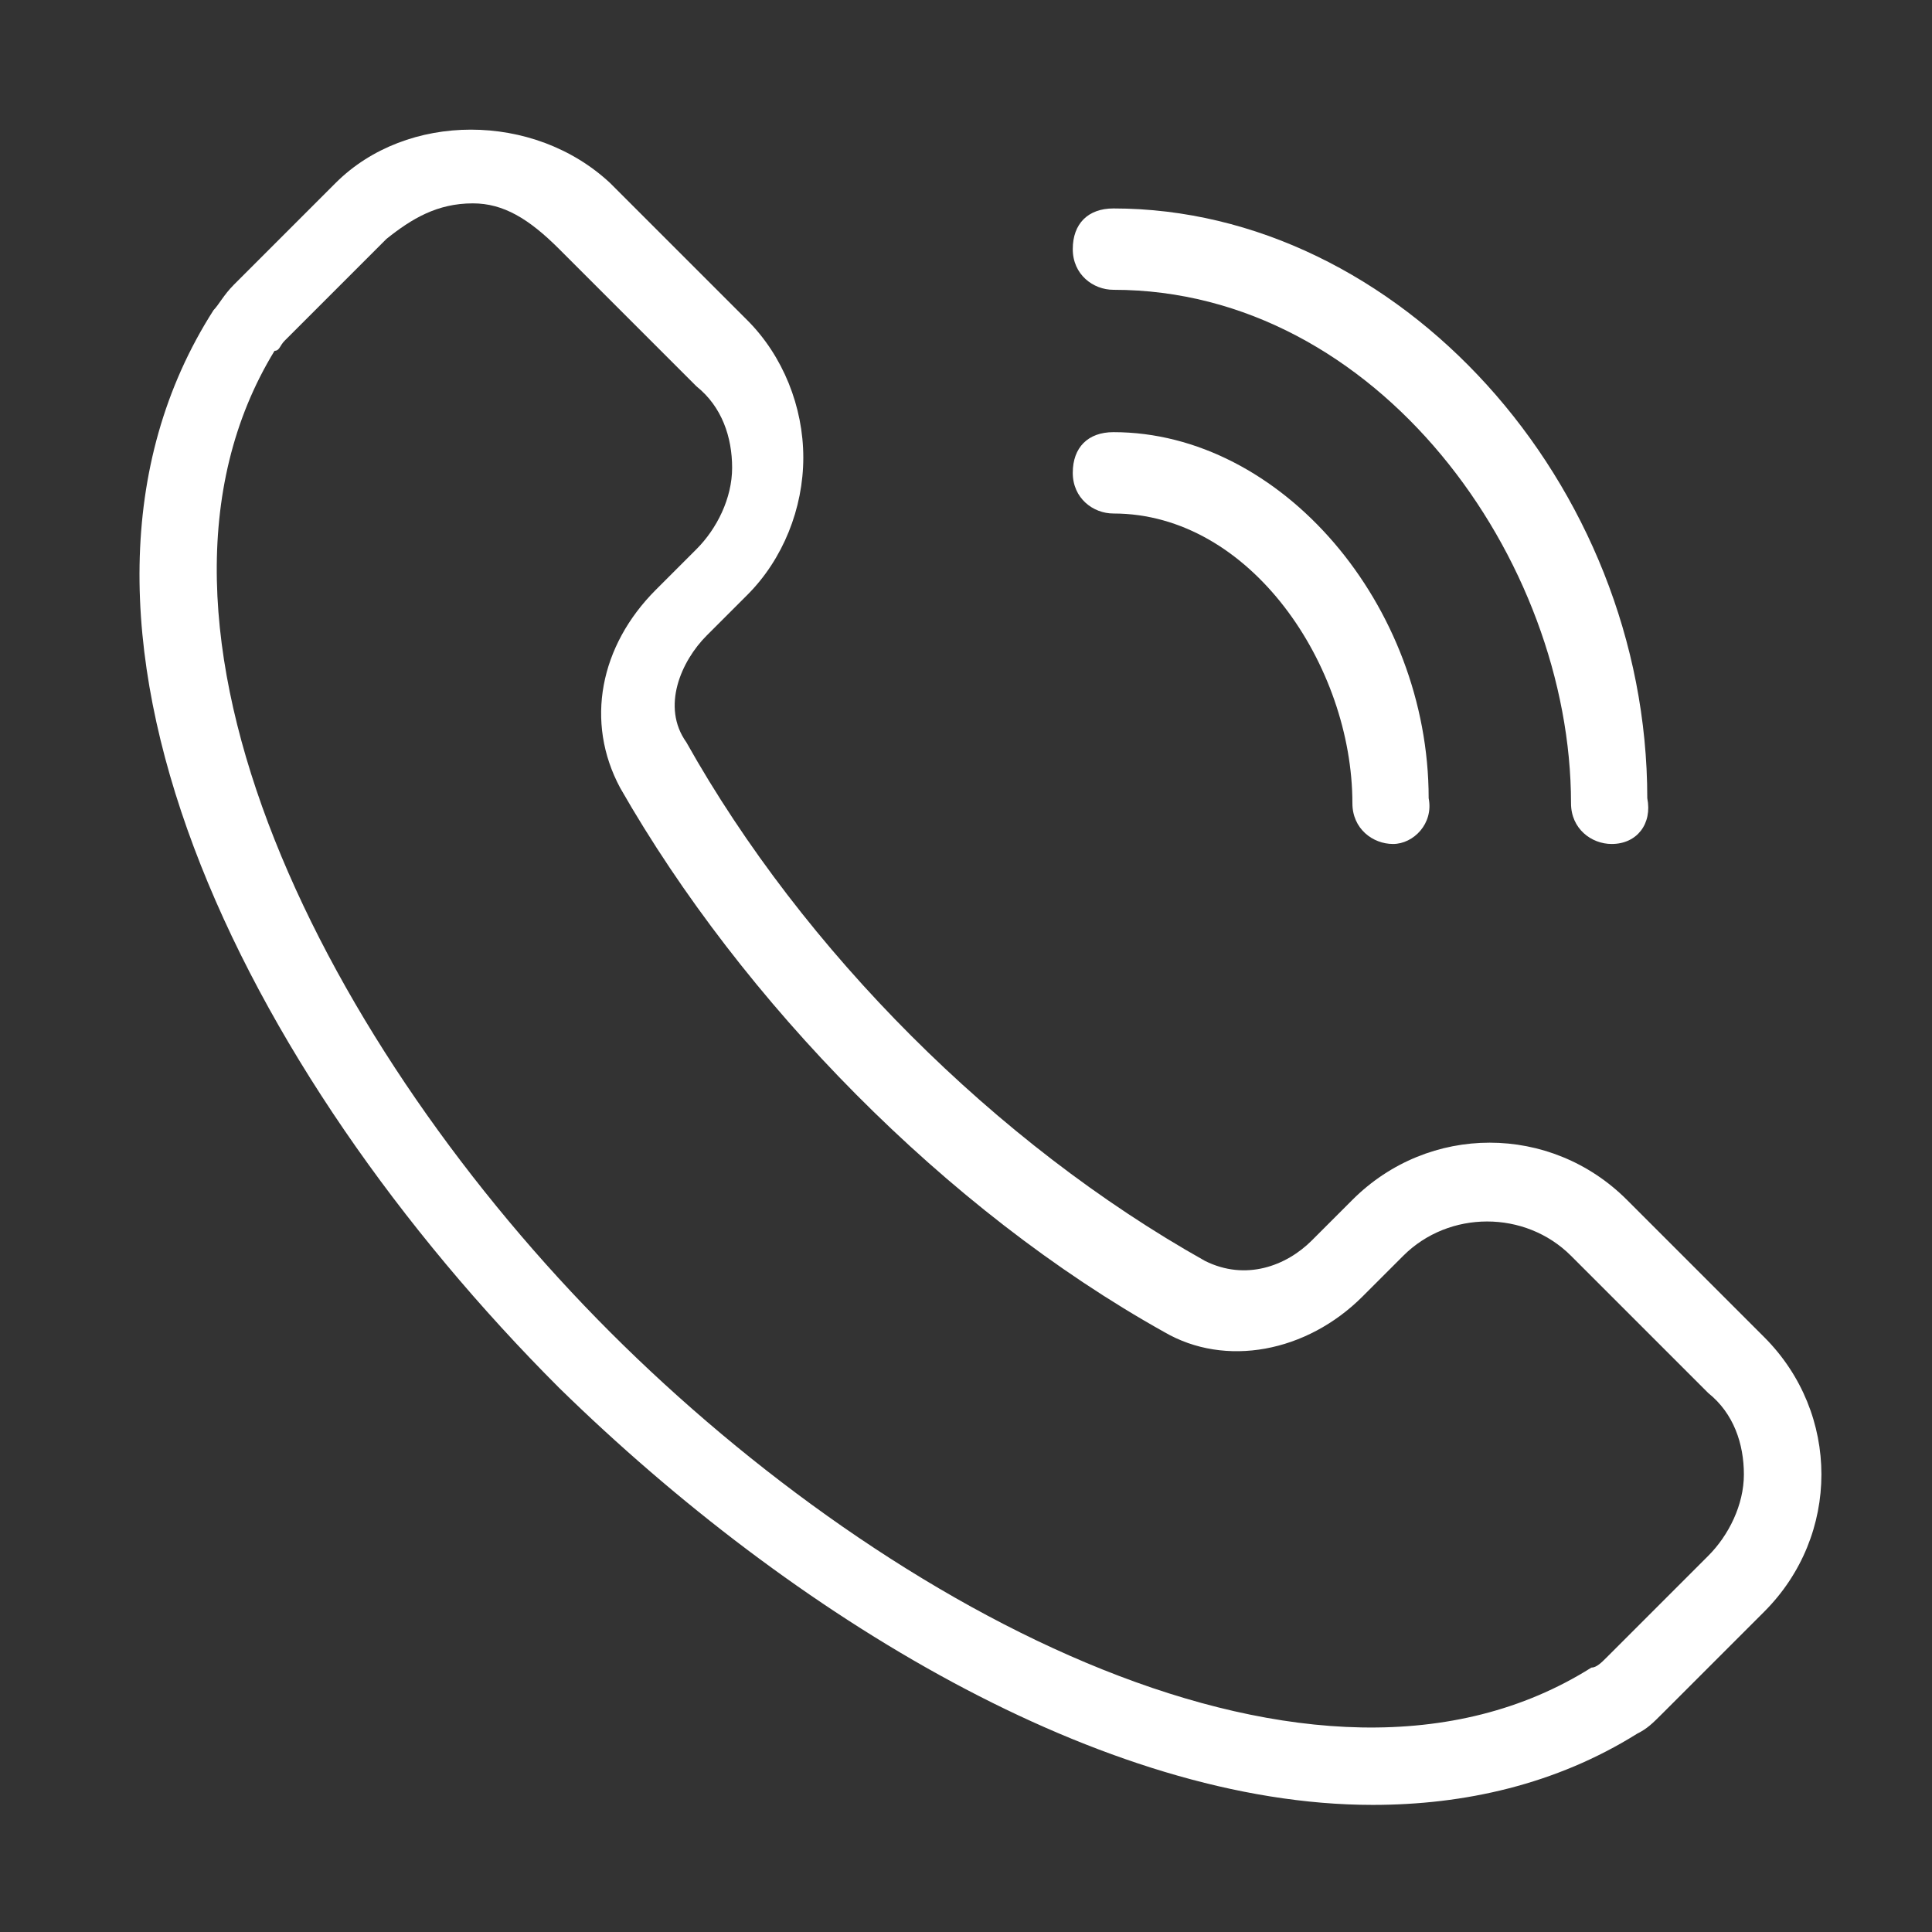 <?xml version="1.0" encoding="utf-8"?>
<!-- Generator: Adobe Illustrator 25.2.0, SVG Export Plug-In . SVG Version: 6.00 Build 0)  -->
<svg version="1.1" id="Layer_1" xmlns="http://www.w3.org/2000/svg" xmlns:xlink="http://www.w3.org/1999/xlink" x="0px" y="0px"
	 viewBox="0 0 38 38" style="enable-background:new 0 0 38 38;" xml:space="preserve">
<rect x="0" y="0" width="38" height="38" fill="#333333" stroke="none"/>
<style type="text/css">
	.st0{fill:#FFFFFF;}
</style>
<g>
	<path class="st0" d="M27,35.5c-5.3,0-11.4-3.7-16-8.2C4.8,21.1,0.3,12.2,4.2,6.1C4.3,6,4.4,5.8,4.6,5.6l2-2c1.4-1.4,3.9-1.4,5.4,0
		l2.7,2.7C15.4,7,15.8,8,15.8,9c0,1-0.4,2-1.1,2.7l-0.8,0.8c-0.5,0.5-0.9,1.4-0.4,2.1c2.3,4.1,6.1,7.9,10.2,10.2
		c0.8,0.4,1.6,0.1,2.1-0.4l0.8-0.8c1.5-1.5,3.9-1.5,5.4,0l2.7,2.7c1.5,1.5,1.5,3.9,0,5.4l-2,2c-0.2,0.2-0.3,0.3-0.5,0.4
		C30.6,35.1,28.8,35.5,27,35.5z M9.3,4C8.6,4,8.1,4.3,7.6,4.7l-2,2C5.5,6.8,5.5,6.9,5.4,6.9C2.1,12.3,6.5,20.7,12,26.2
		c5.5,5.5,13.9,10,19.3,6.6c0.1,0,0.2-0.1,0.3-0.2l2-2c0.4-0.4,0.7-1,0.7-1.6s-0.2-1.2-0.7-1.6l-2.7-2.7c-0.9-0.9-2.4-0.9-3.3,0
		l-0.8,0.8c-1.1,1.1-2.7,1.4-3.9,0.7c-4.3-2.4-8.3-6.5-10.7-10.7c-0.7-1.3-0.4-2.8,0.7-3.9l0.8-0.8c0.4-0.4,0.7-1,0.7-1.6
		c0-0.6-0.2-1.2-0.7-1.6l-2.7-2.7C10.4,4.3,9.9,4,9.3,4z"/>
	<path class="st0" d="M27.4,16.6c-0.4,0-0.8-0.3-0.8-0.8c0-2.7-2-5.7-4.7-5.7c-0.4,0-0.8-0.3-0.8-0.8s0.3-0.8,0.8-0.8
		c3.3,0,6.2,3.4,6.2,7.2C28.2,16.2,27.8,16.6,27.4,16.6z"/>
	<path class="st0" d="M31.7,16.6c-0.4,0-0.8-0.3-0.8-0.8c0-4.8-3.8-10.1-9-10.1c-0.4,0-0.8-0.3-0.8-0.8s0.3-0.8,0.8-0.8
		c5.6,0,10.5,5.4,10.5,11.6C32.5,16.2,32.2,16.6,31.7,16.6z"/>
</g>
</svg>
